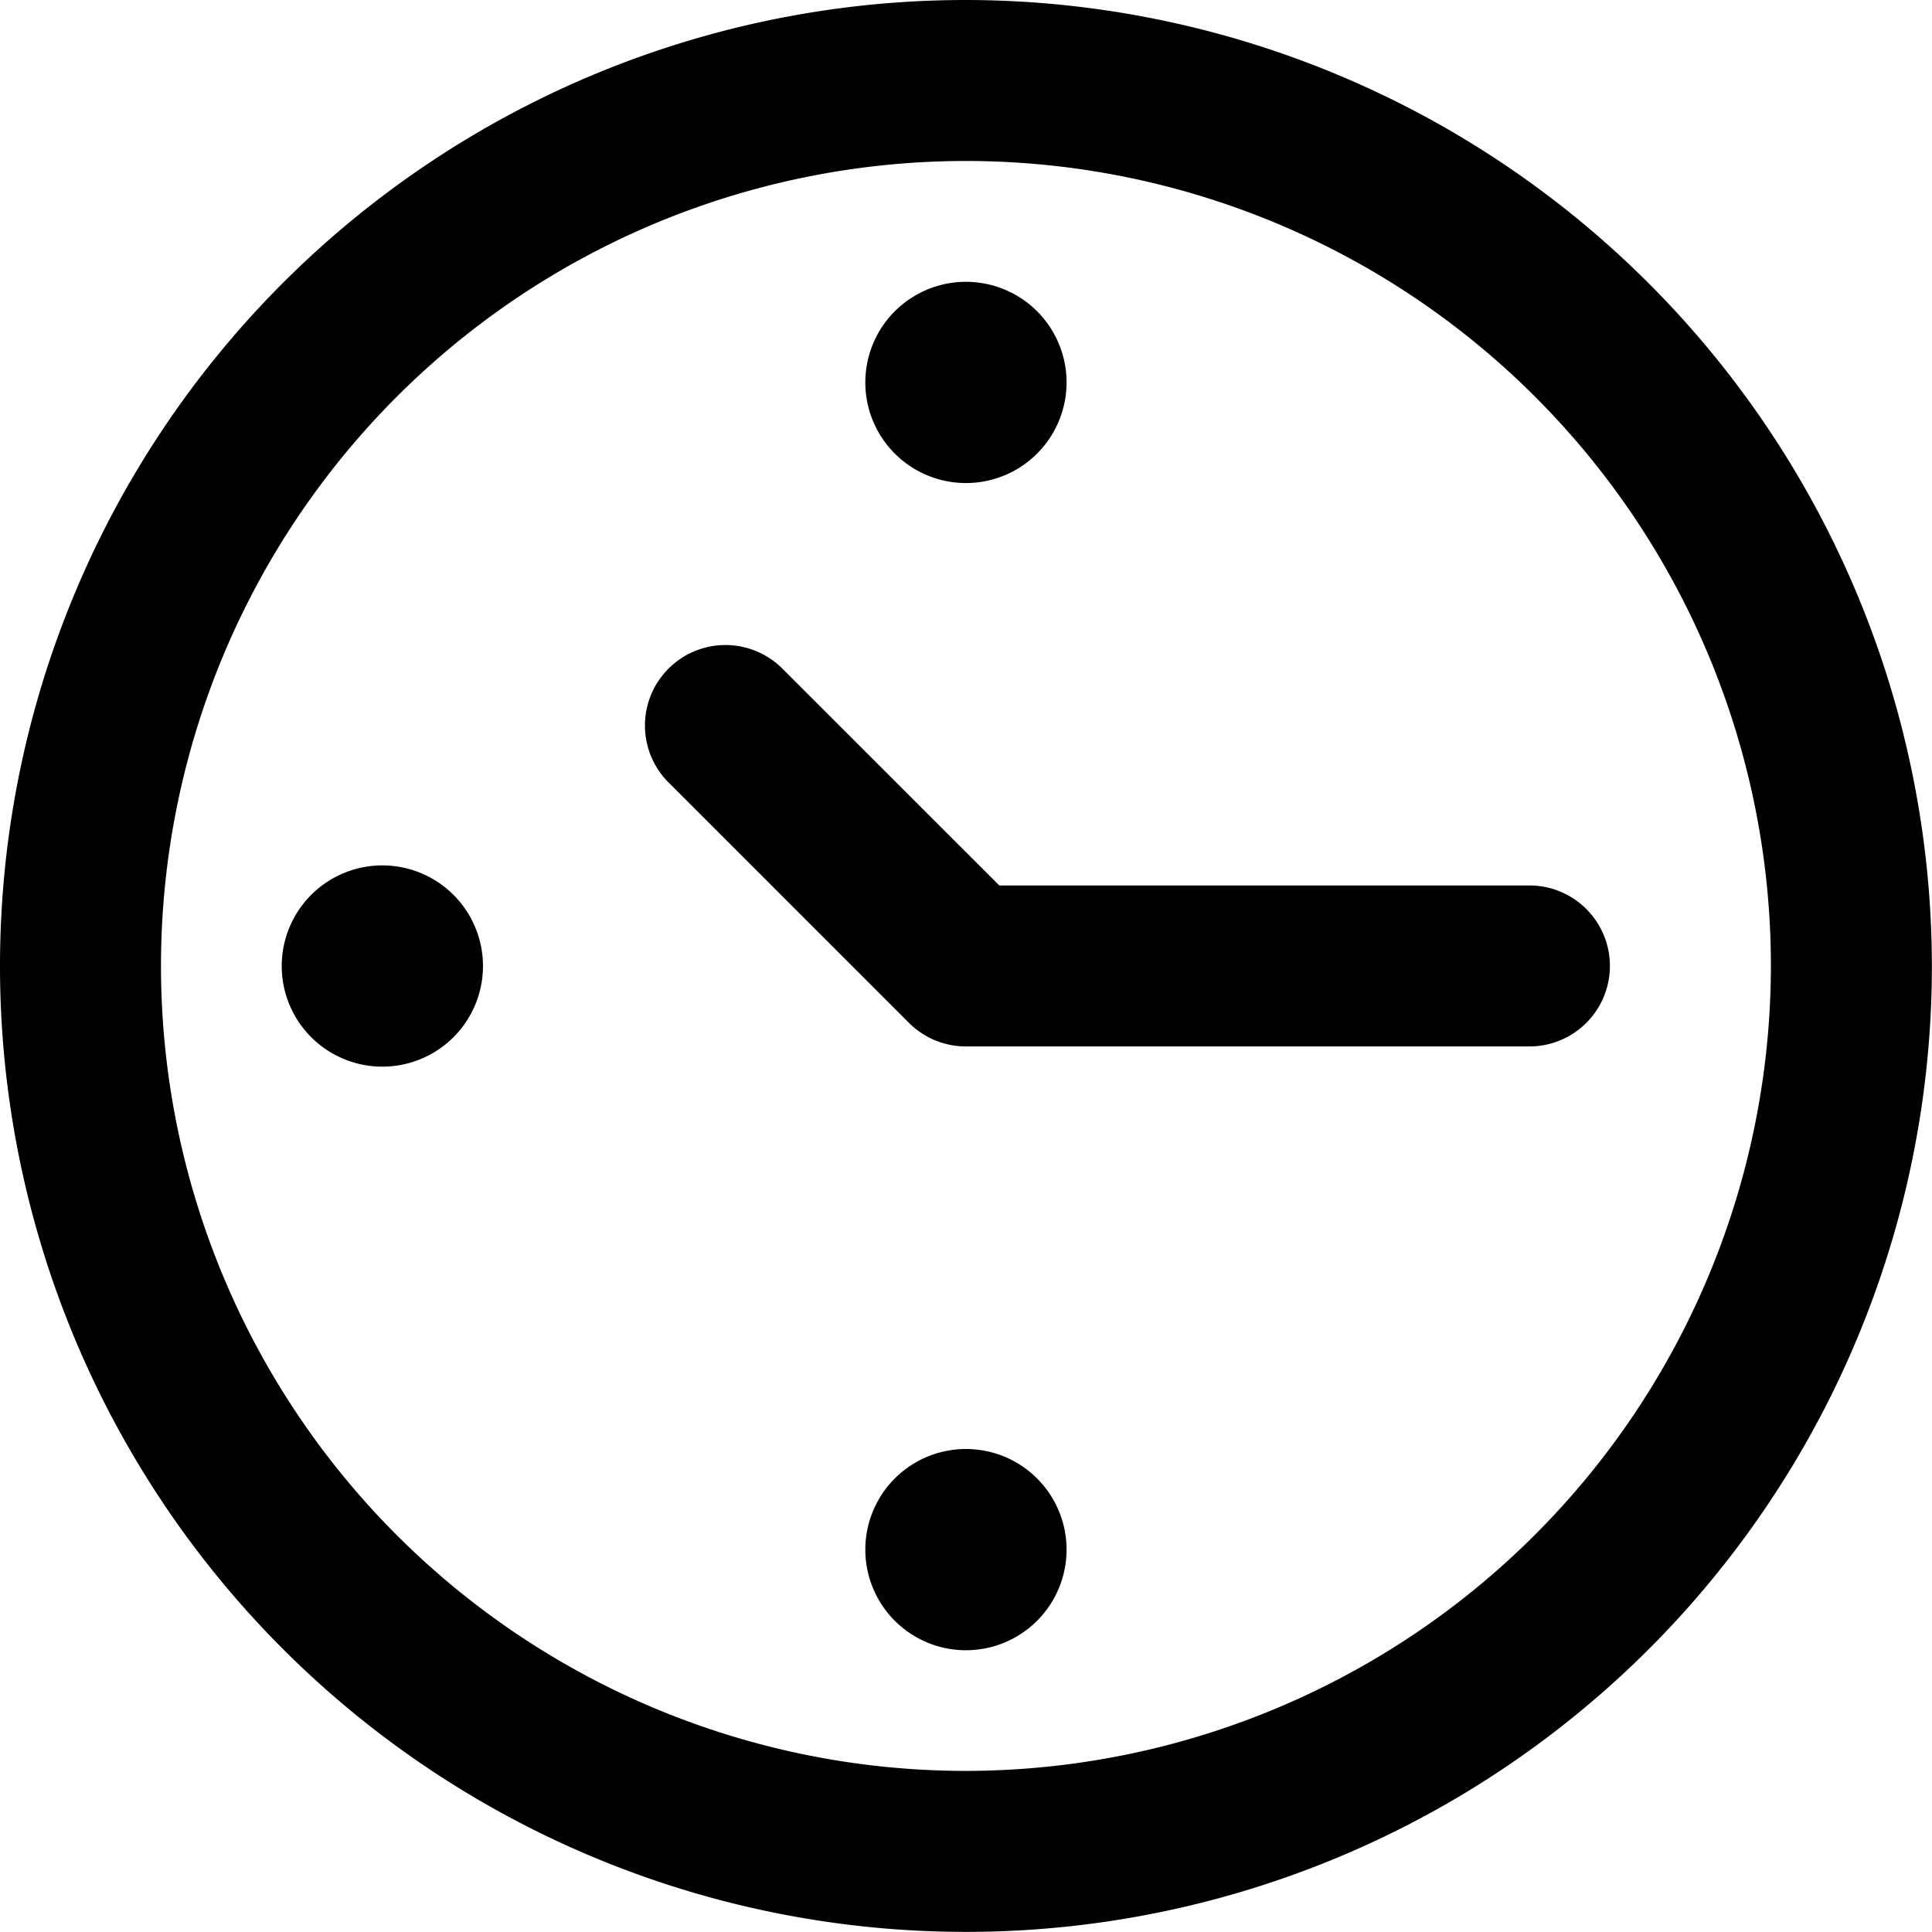 <svg xmlns="http://www.w3.org/2000/svg" version="1.1" xmlns:xlink="http://www.w3.org/1999/xlink" viewBox="0 0 140 140" width="140" height="140"><g transform="matrix(5.833,0,0,5.833,0,0)"><path d="M12,0A12,12,0,1,0,24,12,12.014,12.014,0,0,0,12,0Zm0,22A10,10,0,1,1,22,12,10.011,10.011,0,0,1,12,22Z" fill="#000000" stroke="none" stroke-linecap="round" stroke-linejoin="round" stroke-width="0"/><path d="M19,11H12.414L9.707,8.294A1,1,0,0,0,8.293,9.708l3,3A1,1,0,0,0,12,13h7a1,1,0,0,0,0-2Z" fill="#000000" stroke="none" stroke-linecap="round" stroke-linejoin="round" stroke-width="0"/><path d="M3.500 12.001 A1.250 1.250 0 1 0 6.000 12.001 A1.250 1.250 0 1 0 3.500 12.001 Z" fill="#000000" stroke="none" stroke-linecap="round" stroke-linejoin="round" stroke-width="0"/><path d="M10.750 4.751 A1.250 1.250 0 1 0 13.250 4.751 A1.250 1.250 0 1 0 10.750 4.751 Z" fill="#000000" stroke="none" stroke-linecap="round" stroke-linejoin="round" stroke-width="0"/><path d="M10.750 19.251 A1.250 1.250 0 1 0 13.250 19.251 A1.250 1.250 0 1 0 10.750 19.251 Z" fill="#000000" stroke="none" stroke-linecap="round" stroke-linejoin="round" stroke-width="0"/></g></svg>